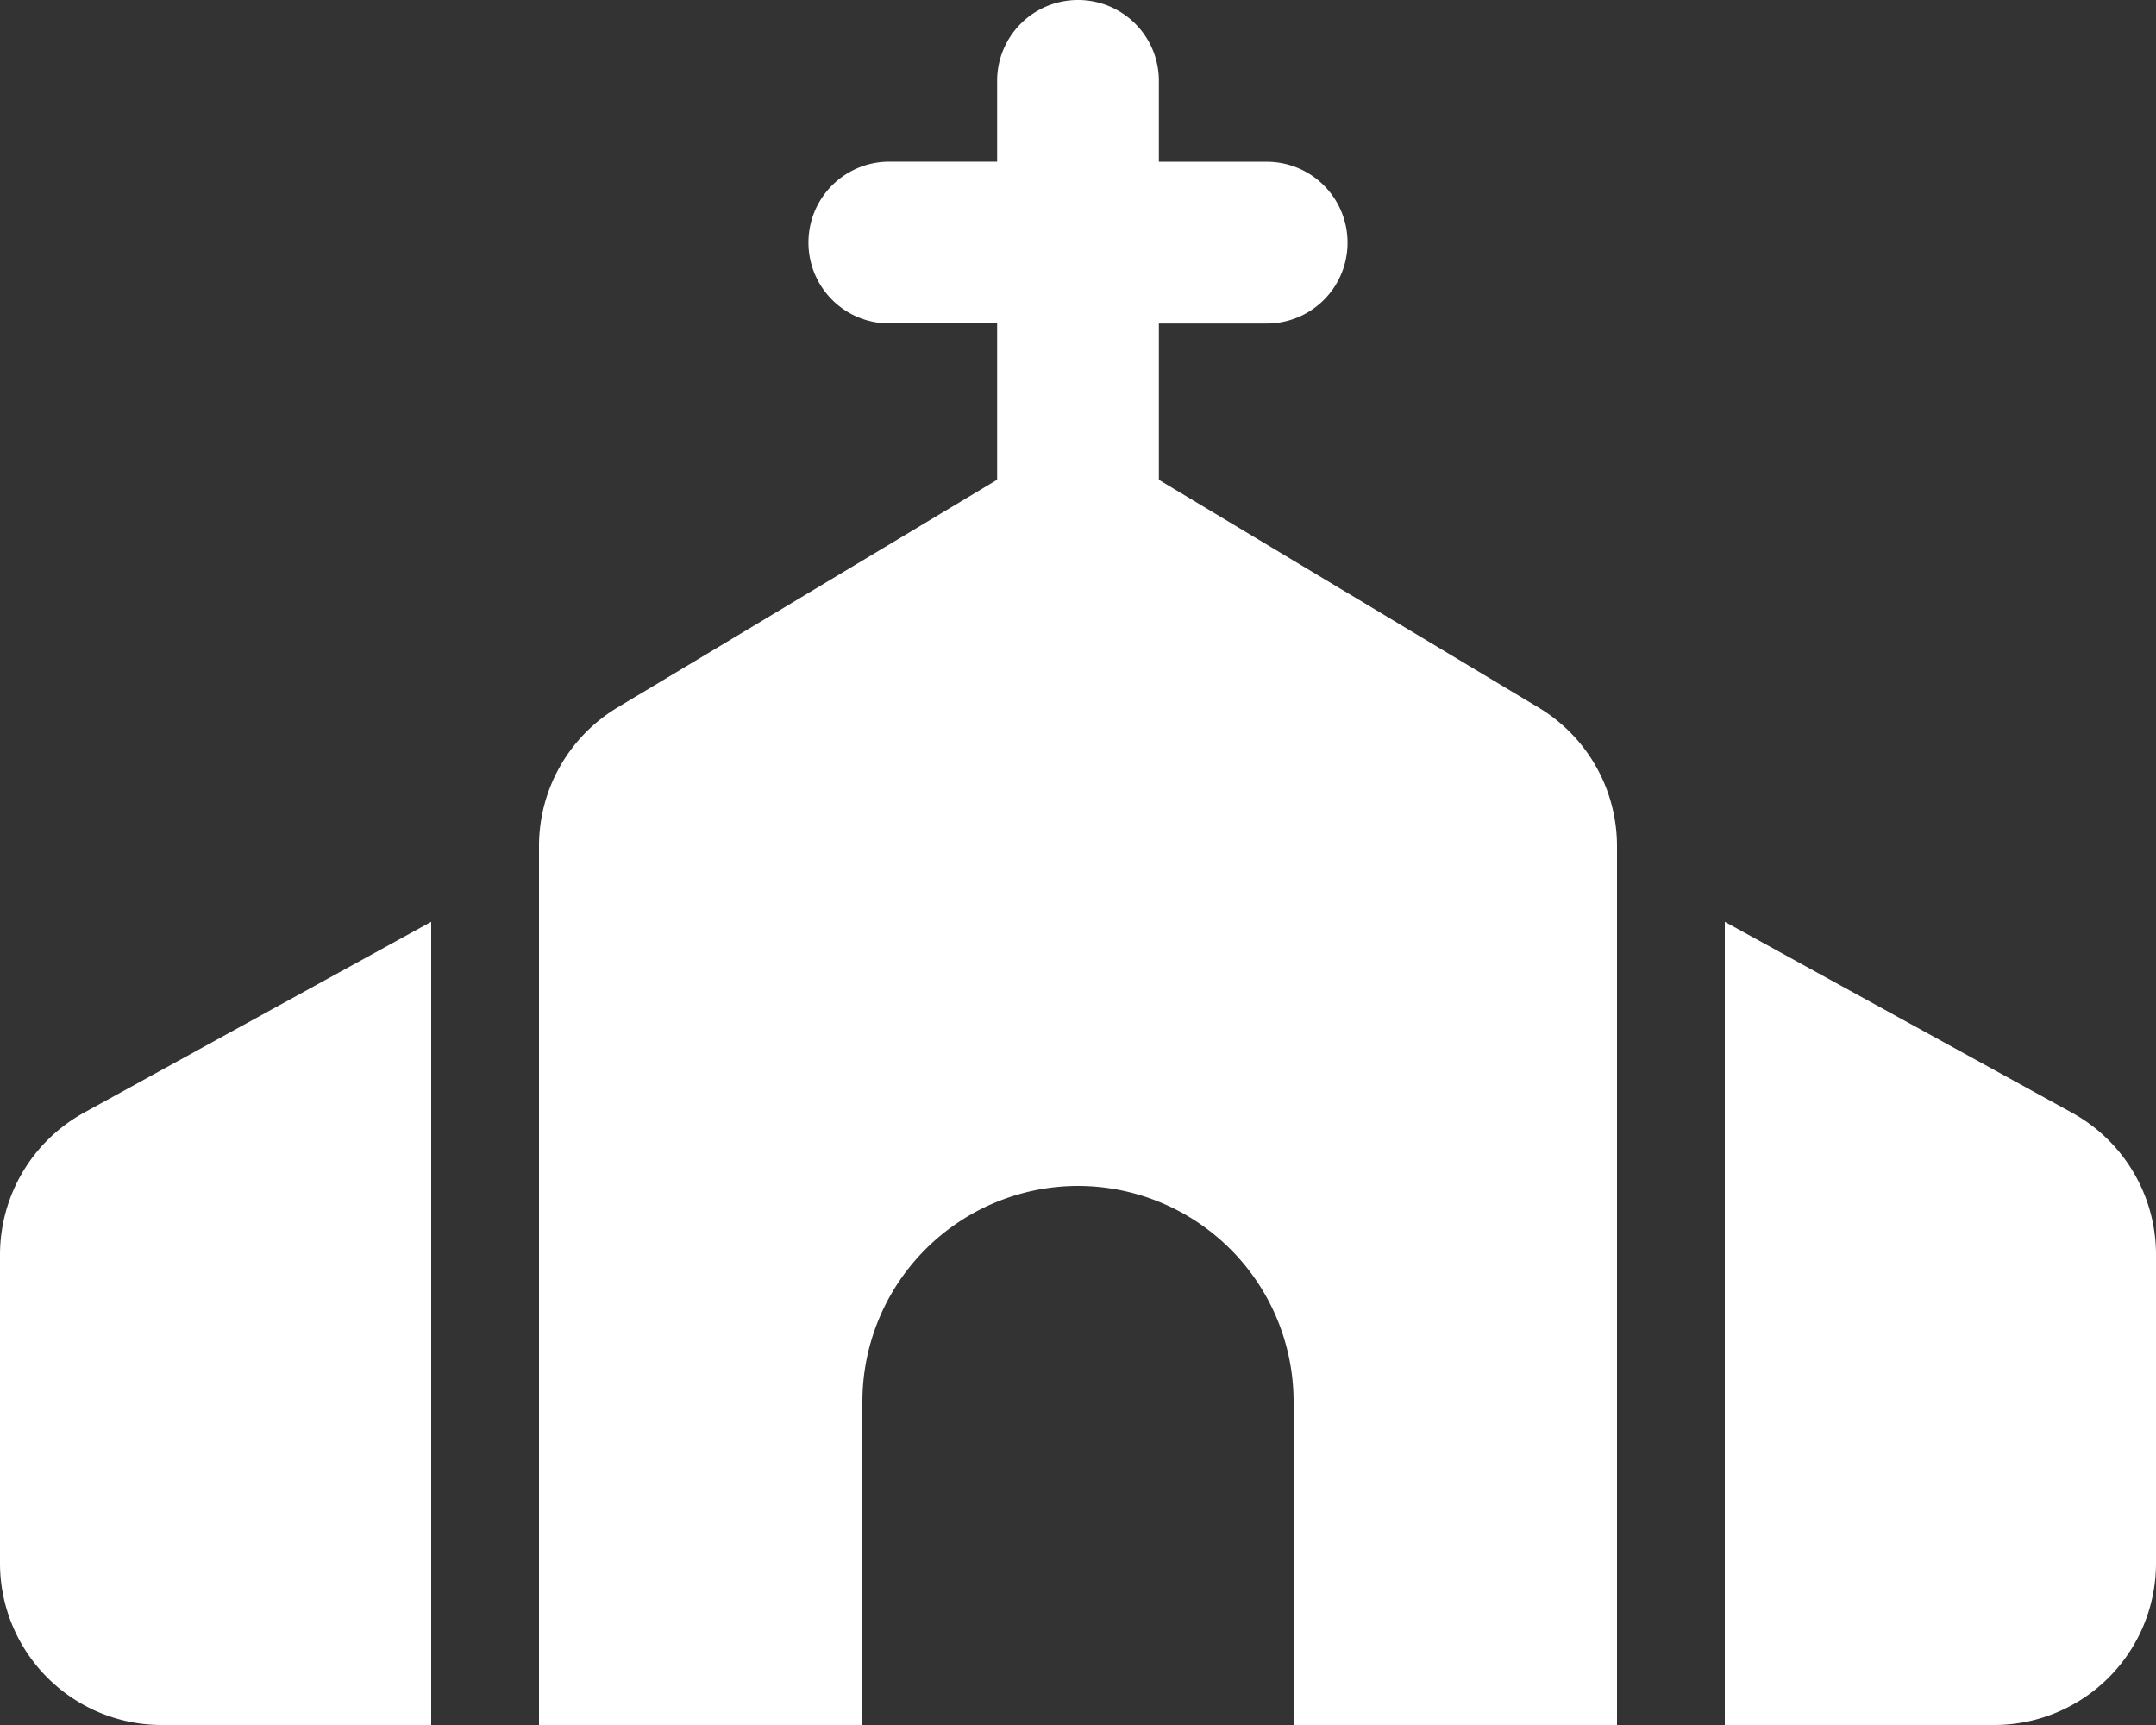 <svg xmlns="http://www.w3.org/2000/svg" width="22.5" height="18" viewBox="0 0 22.5 18">
  <rect x="0" y="0" width="22.5" height="18" fill="#333333" stroke="none"/>
  <path id="Path_46993" data-name="Path 46993" d="M.844-14.062H1.969a.843.843,0,0,1,.844.844.843.843,0,0,1-.844.844H.844v1.631L4.806-8.367a1.686,1.686,0,0,1,.819,1.448V2.25H2.25V-1.125A2.252,2.252,0,0,0,0-3.375a2.252,2.252,0,0,0-2.25,2.25V2.25H-5.625V-6.919a1.686,1.686,0,0,1,.819-1.448l3.962-2.377v-1.631H-1.969a.843.843,0,0,1-.844-.844.843.843,0,0,1,.844-.844H-.844v-.844A.843.843,0,0,1,0-15.75a.843.843,0,0,1,.844.844ZM-10.376-4.138-6.75-6.131V2.25H-9.562A1.688,1.688,0,0,1-11.25.563v-3.22A1.693,1.693,0,0,1-10.376-4.138ZM9.563,2.25H6.75V-6.131l3.625,1.993a1.689,1.689,0,0,1,.875,1.48V.563A1.688,1.688,0,0,1,9.563,2.25Z" transform="translate(11.25 15.75)" fill="#fff"/>
</svg>
